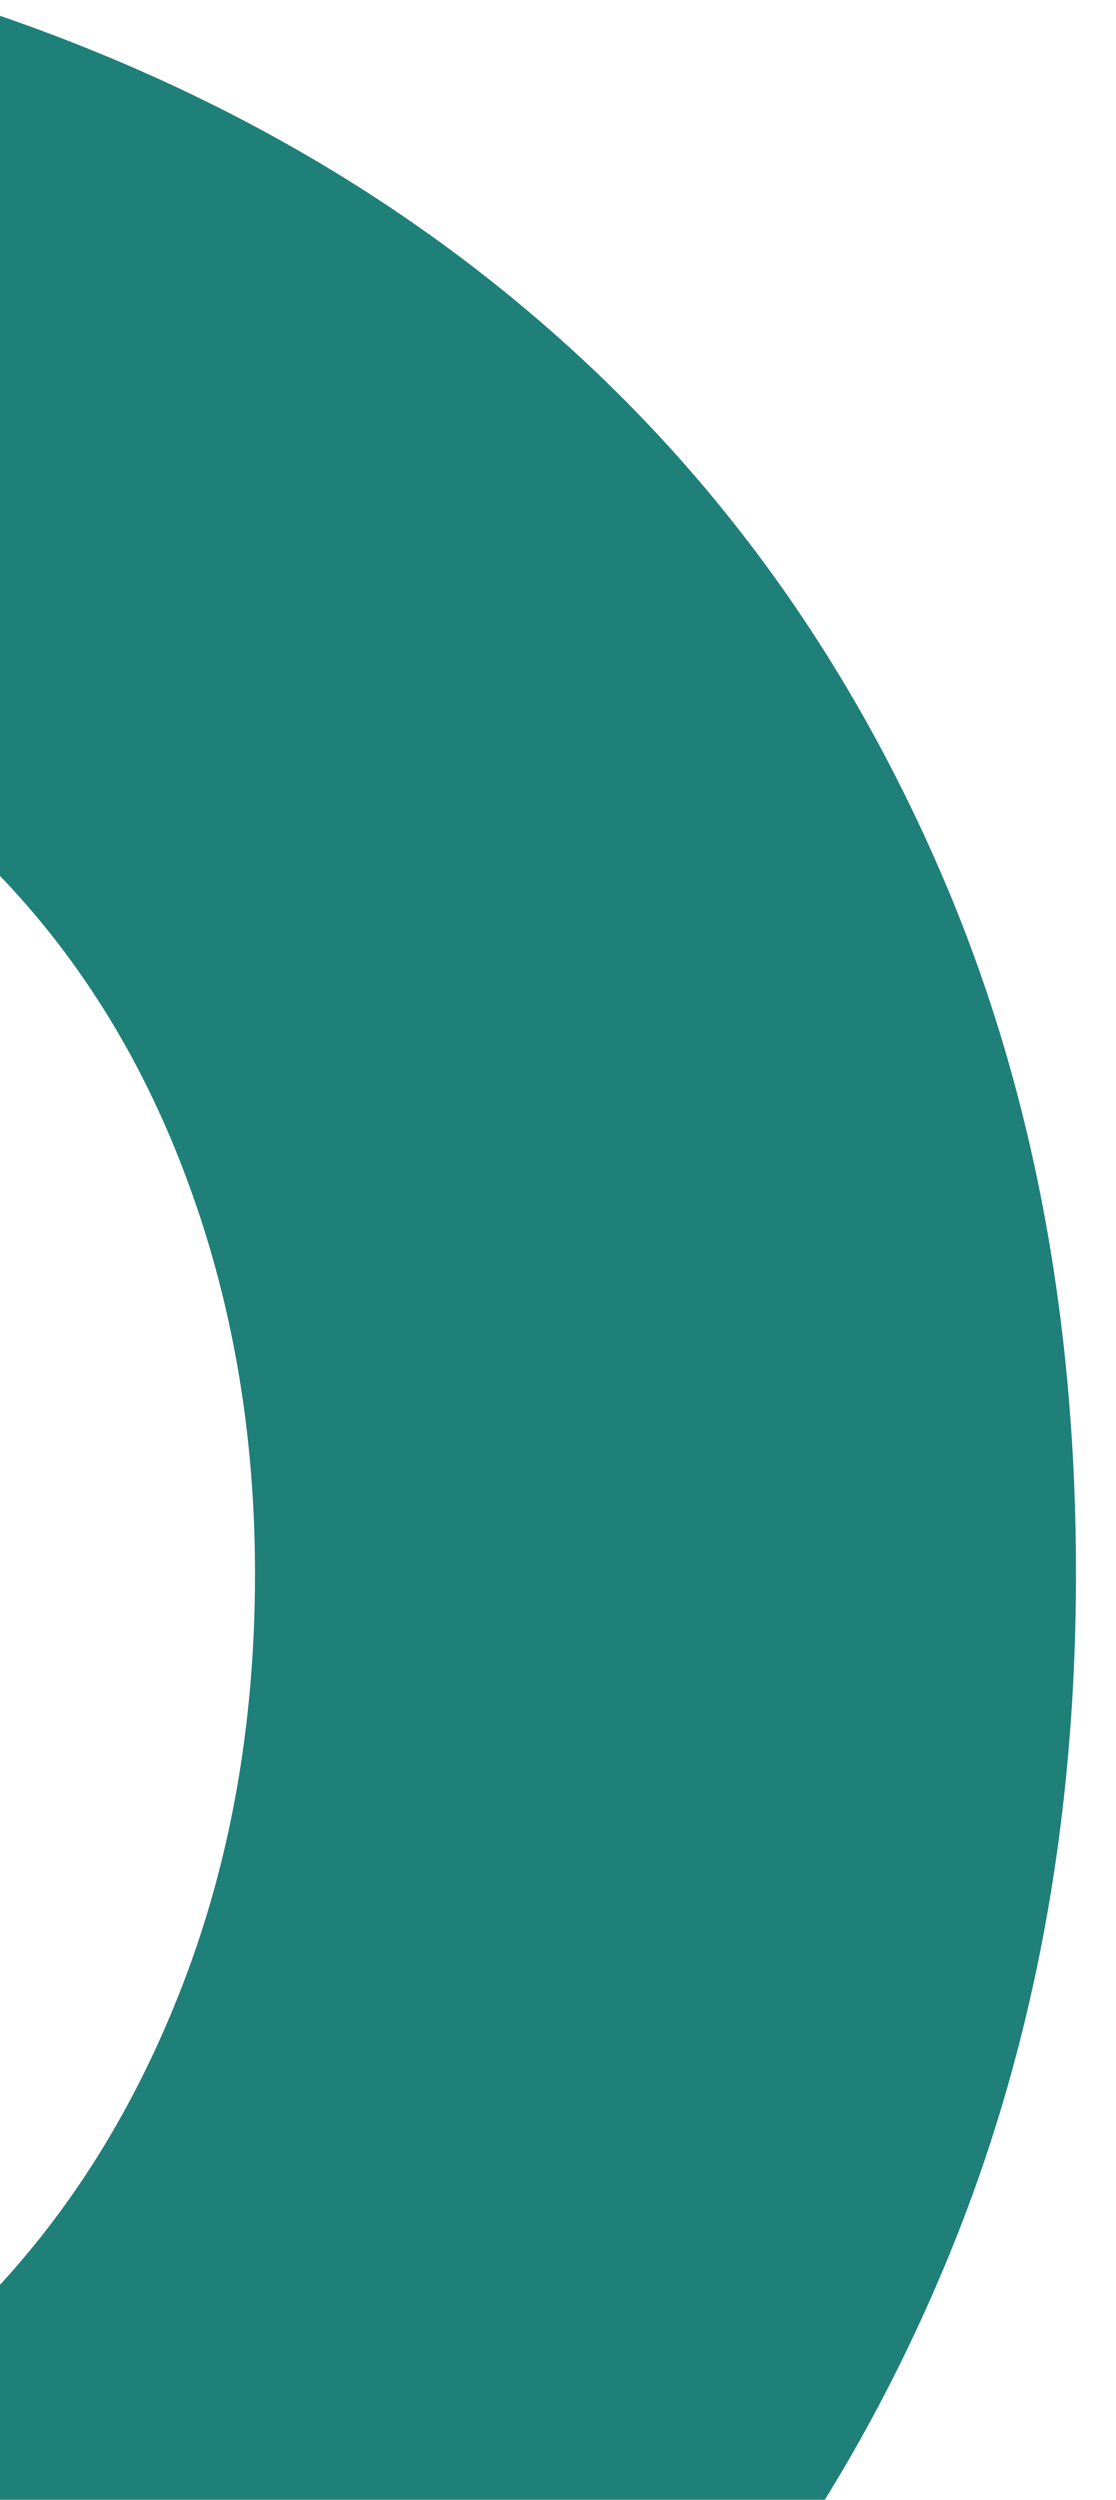 <svg xmlns="http://www.w3.org/2000/svg" xmlns:xlink="http://www.w3.org/1999/xlink" width="277" height="620" viewBox="0 0 277 620">
  <defs>
    <clipPath id="clip-path">
      <rect id="Rectangle_360" data-name="Rectangle 360" width="277" height="620" transform="translate(0 460)" fill="#fff"/>
    </clipPath>
    <clipPath id="clip-path-2">
      <rect id="Rectangle_3" data-name="Rectangle 3" width="858.532" height="830.72" transform="translate(0)" fill="#a0f5a3"/>
    </clipPath>
    <clipPath id="clip-path-3">
      <rect id="Rectangle_3-2" data-name="Rectangle 3" width="858.532" height="830.72" fill="#016f67"/>
    </clipPath>
  </defs>
  <g id="Groupe_de_masques_6" data-name="Groupe de masques 6" transform="translate(0 -460)" clip-path="url(#clip-path)">
    <g id="Groupe_6" data-name="Groupe 6" transform="translate(-591.466 438.28)" opacity="0.879" clip-path="url(#clip-path-2)" style="mix-blend-mode: multiply;isolation: isolate">
      <g id="Groupe_5" data-name="Groupe 5" transform="translate(0)">
        <g id="Groupe_4" data-name="Groupe 4" clip-path="url(#clip-path-3)">
          <path id="Tracé_1" data-name="Tracé 1" d="M32.289,241.1q32.319-76.294,89.645-129.74,57.384-53.43,136.4-82.412Q337.442.033,429.835,0q92.447,0,170.929,28.952T736.6,111.361q57.374,53.483,89.651,129.74,32.318,76.29,32.278,170.925,0,93.552-32.278,170.925Q793.979,660.4,736.6,715.458q-57.329,55.131-135.84,85.213T429.835,830.72q-92.4,0-171.5-30.05-79.04-30.067-136.4-85.213Q64.605,660.38,32.289,582.951c-.293-.7.25-2.139,2.147-2.139H256.687c5.705,0,8.544,4.977,10.56,7.143a217.541,217.541,0,0,0,71.269,50.694q41.223,18.359,91.318,18.376,50.083,0,91.322-18.376a211.5,211.5,0,0,0,70.7-50.694q29.516-32.27,46.226-77.377,16.668-45.122,16.678-98.552,0-51.228-16.145-95.754-16.106-44.524-46.188-76.306a221.406,221.406,0,0,0-71.268-50.094q-41.225-18.36-91.322-18.376-50.125,0-91.883,18.376-41.717,18.364-71.273,50.094-35.167,37.914-52.174,94.02l.188.266H422.452V263.133a5.963,5.963,0,0,1,10.178-4.213L574.848,401.144a5.96,5.96,0,0,1,0,8.431L432.63,551.785a5.961,5.961,0,0,1-10.178-4.213V473.66H15.318A12.4,12.4,0,0,1,2.937,462.7,468.623,468.623,0,0,1,0,412.026Q0,317.376,32.289,241.1" transform="translate(0)" fill="#016f67"/>
        </g>
      </g>
    </g>
  </g>
</svg>
